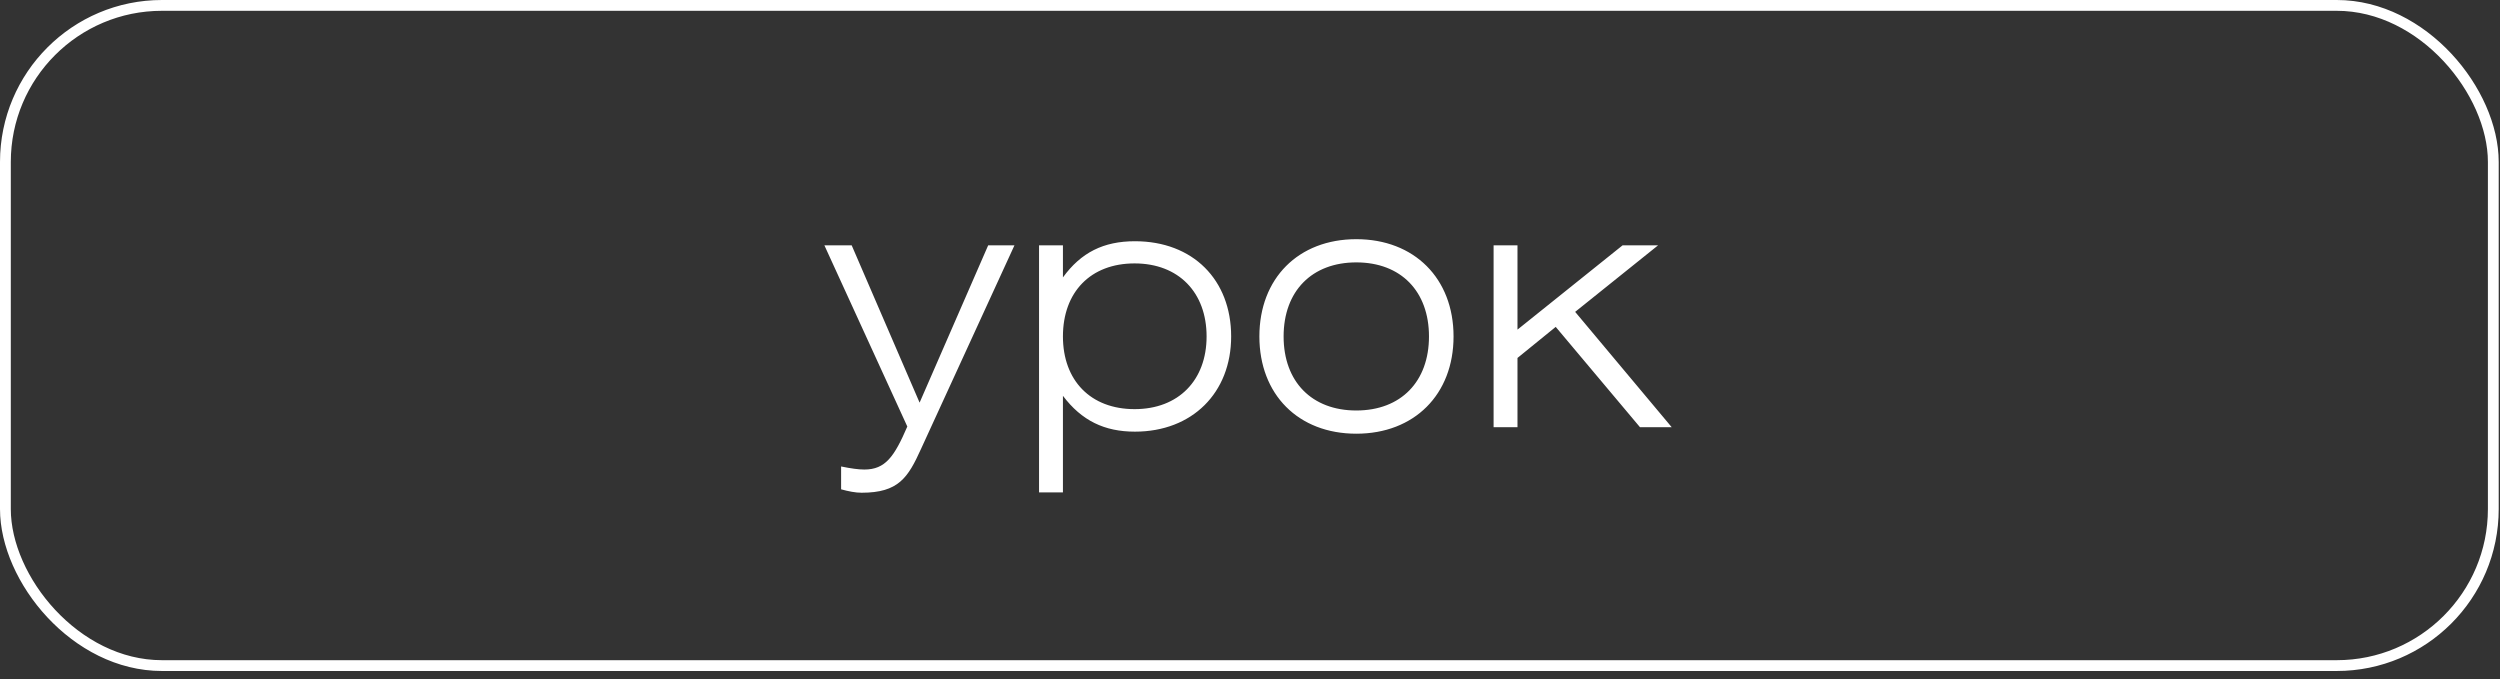 <?xml version="1.0" encoding="UTF-8"?> <svg xmlns="http://www.w3.org/2000/svg" width="162" height="44" viewBox="0 0 162 44" fill="none"><rect x="0" y="0" width="162" height="44" fill="#333333" stroke="none"/><path d="M59.678 29.099C58.838 30.956 58.219 31.929 55.831 31.929C55.432 31.929 54.99 31.841 54.504 31.708V30.227C55.145 30.359 55.632 30.426 56.007 30.426C57.378 30.426 57.953 29.585 58.794 27.639L53.42 15.897H55.189L59.59 26.091L64.034 15.897H65.737L59.678 29.099ZM67.33 31.907V15.897H68.878V17.976C70.05 16.362 71.509 15.632 73.543 15.632C77.303 15.632 79.779 18.131 79.779 21.802C79.779 25.45 77.258 27.971 73.543 27.971C71.575 27.971 70.094 27.263 68.878 25.649V31.907H67.33ZM68.878 21.802C68.878 24.654 70.669 26.512 73.521 26.512C76.374 26.512 78.187 24.632 78.187 21.802C78.187 18.949 76.374 17.069 73.521 17.069C70.669 17.069 68.878 18.927 68.878 21.802ZM81.608 21.802C81.608 18.042 84.129 15.499 87.888 15.499C91.647 15.499 94.19 18.042 94.19 21.802C94.19 25.561 91.647 28.104 87.888 28.104C84.129 28.104 81.608 25.561 81.608 21.802ZM83.178 21.802C83.178 24.742 85.013 26.6 87.888 26.6C90.785 26.6 92.598 24.72 92.598 21.802C92.598 18.883 90.785 17.003 87.888 17.003C85.013 17.003 83.178 18.86 83.178 21.802ZM96.785 27.684V15.897H98.333V21.359L105.144 15.897H107.444L102.07 20.209L108.328 27.684H106.272L100.81 21.182L98.333 23.195V27.684H96.785Z" fill="white"></path><rect x="0.35" y="0.35" width="161.216" height="42.78" rx="10.146" stroke="white" stroke-width="0.7"></rect></svg> 